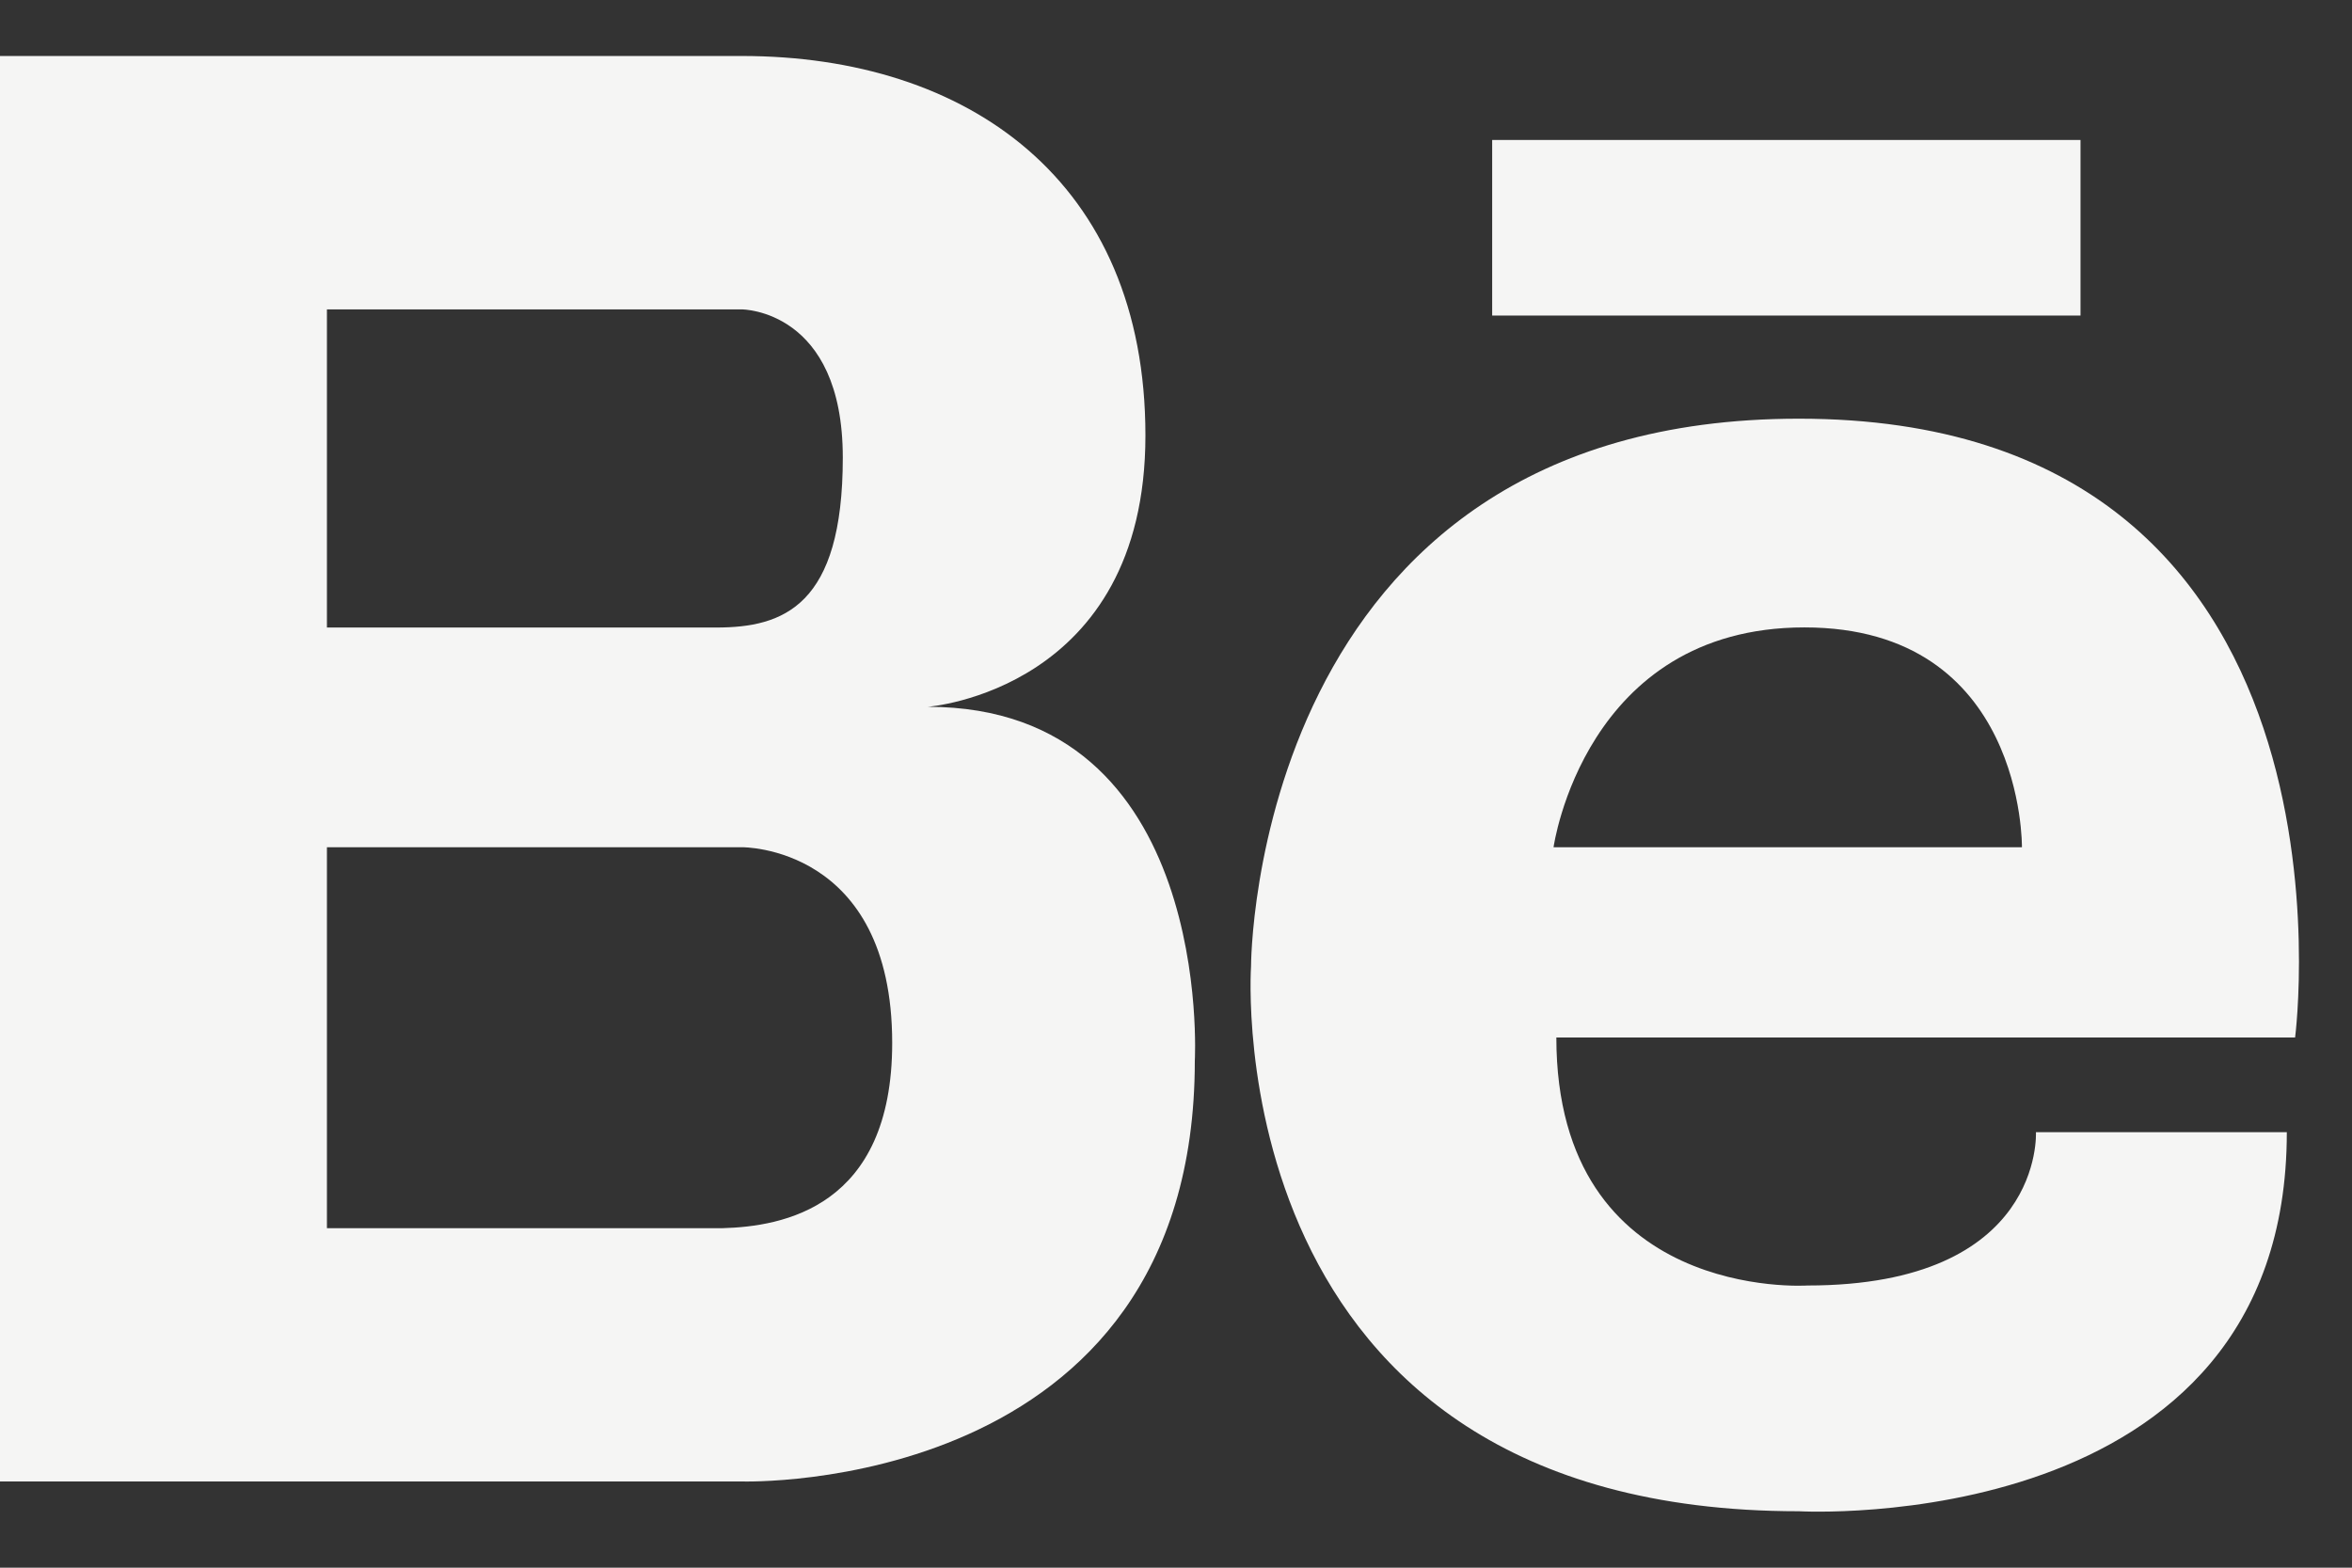 <?xml version="1.0" encoding="UTF-8"?> <svg xmlns="http://www.w3.org/2000/svg" width="21" height="14" viewBox="0 0 21 14" fill="none"><rect x="0" y="0" width="21" height="14" fill="#333333" stroke="none"/> <path d="M8.284 6.312C8.284 6.312 10.227 6.168 10.227 3.889C10.227 1.611 8.637 0.5 6.624 0.5H2.919H2.81H0V13.23H2.81H2.919H6.624C6.624 13.23 10.668 13.358 10.668 9.473C10.668 9.473 10.845 6.312 8.284 6.312ZM2.919 2.763H6.147H6.624C6.624 2.763 7.525 2.763 7.525 4.087C7.525 5.412 6.995 5.604 6.395 5.604H2.919V2.763ZM6.453 10.968H2.919V7.566H6.624C6.624 7.566 7.966 7.549 7.966 9.314C7.966 10.786 6.985 10.953 6.453 10.968Z" fill="#F5F5F4"></path> <path d="M18.576 1.25H13.323V2.818H18.576V1.25Z" fill="#F5F5F4"></path> <path d="M16.062 3.739C11.166 3.739 11.17 8.63 11.17 8.63C11.17 8.63 10.835 13.496 16.062 13.496C16.062 13.496 20.418 13.745 20.418 10.111H18.178C18.178 10.111 18.252 11.48 16.137 11.48C16.137 11.48 13.896 11.63 13.896 9.265H20.492C20.492 9.265 21.214 3.739 16.062 3.739ZM18.053 7.566H13.871C13.871 7.566 14.145 5.603 16.111 5.603C18.078 5.603 18.053 7.566 18.053 7.566Z" fill="#F5F5F4"></path> </svg> 